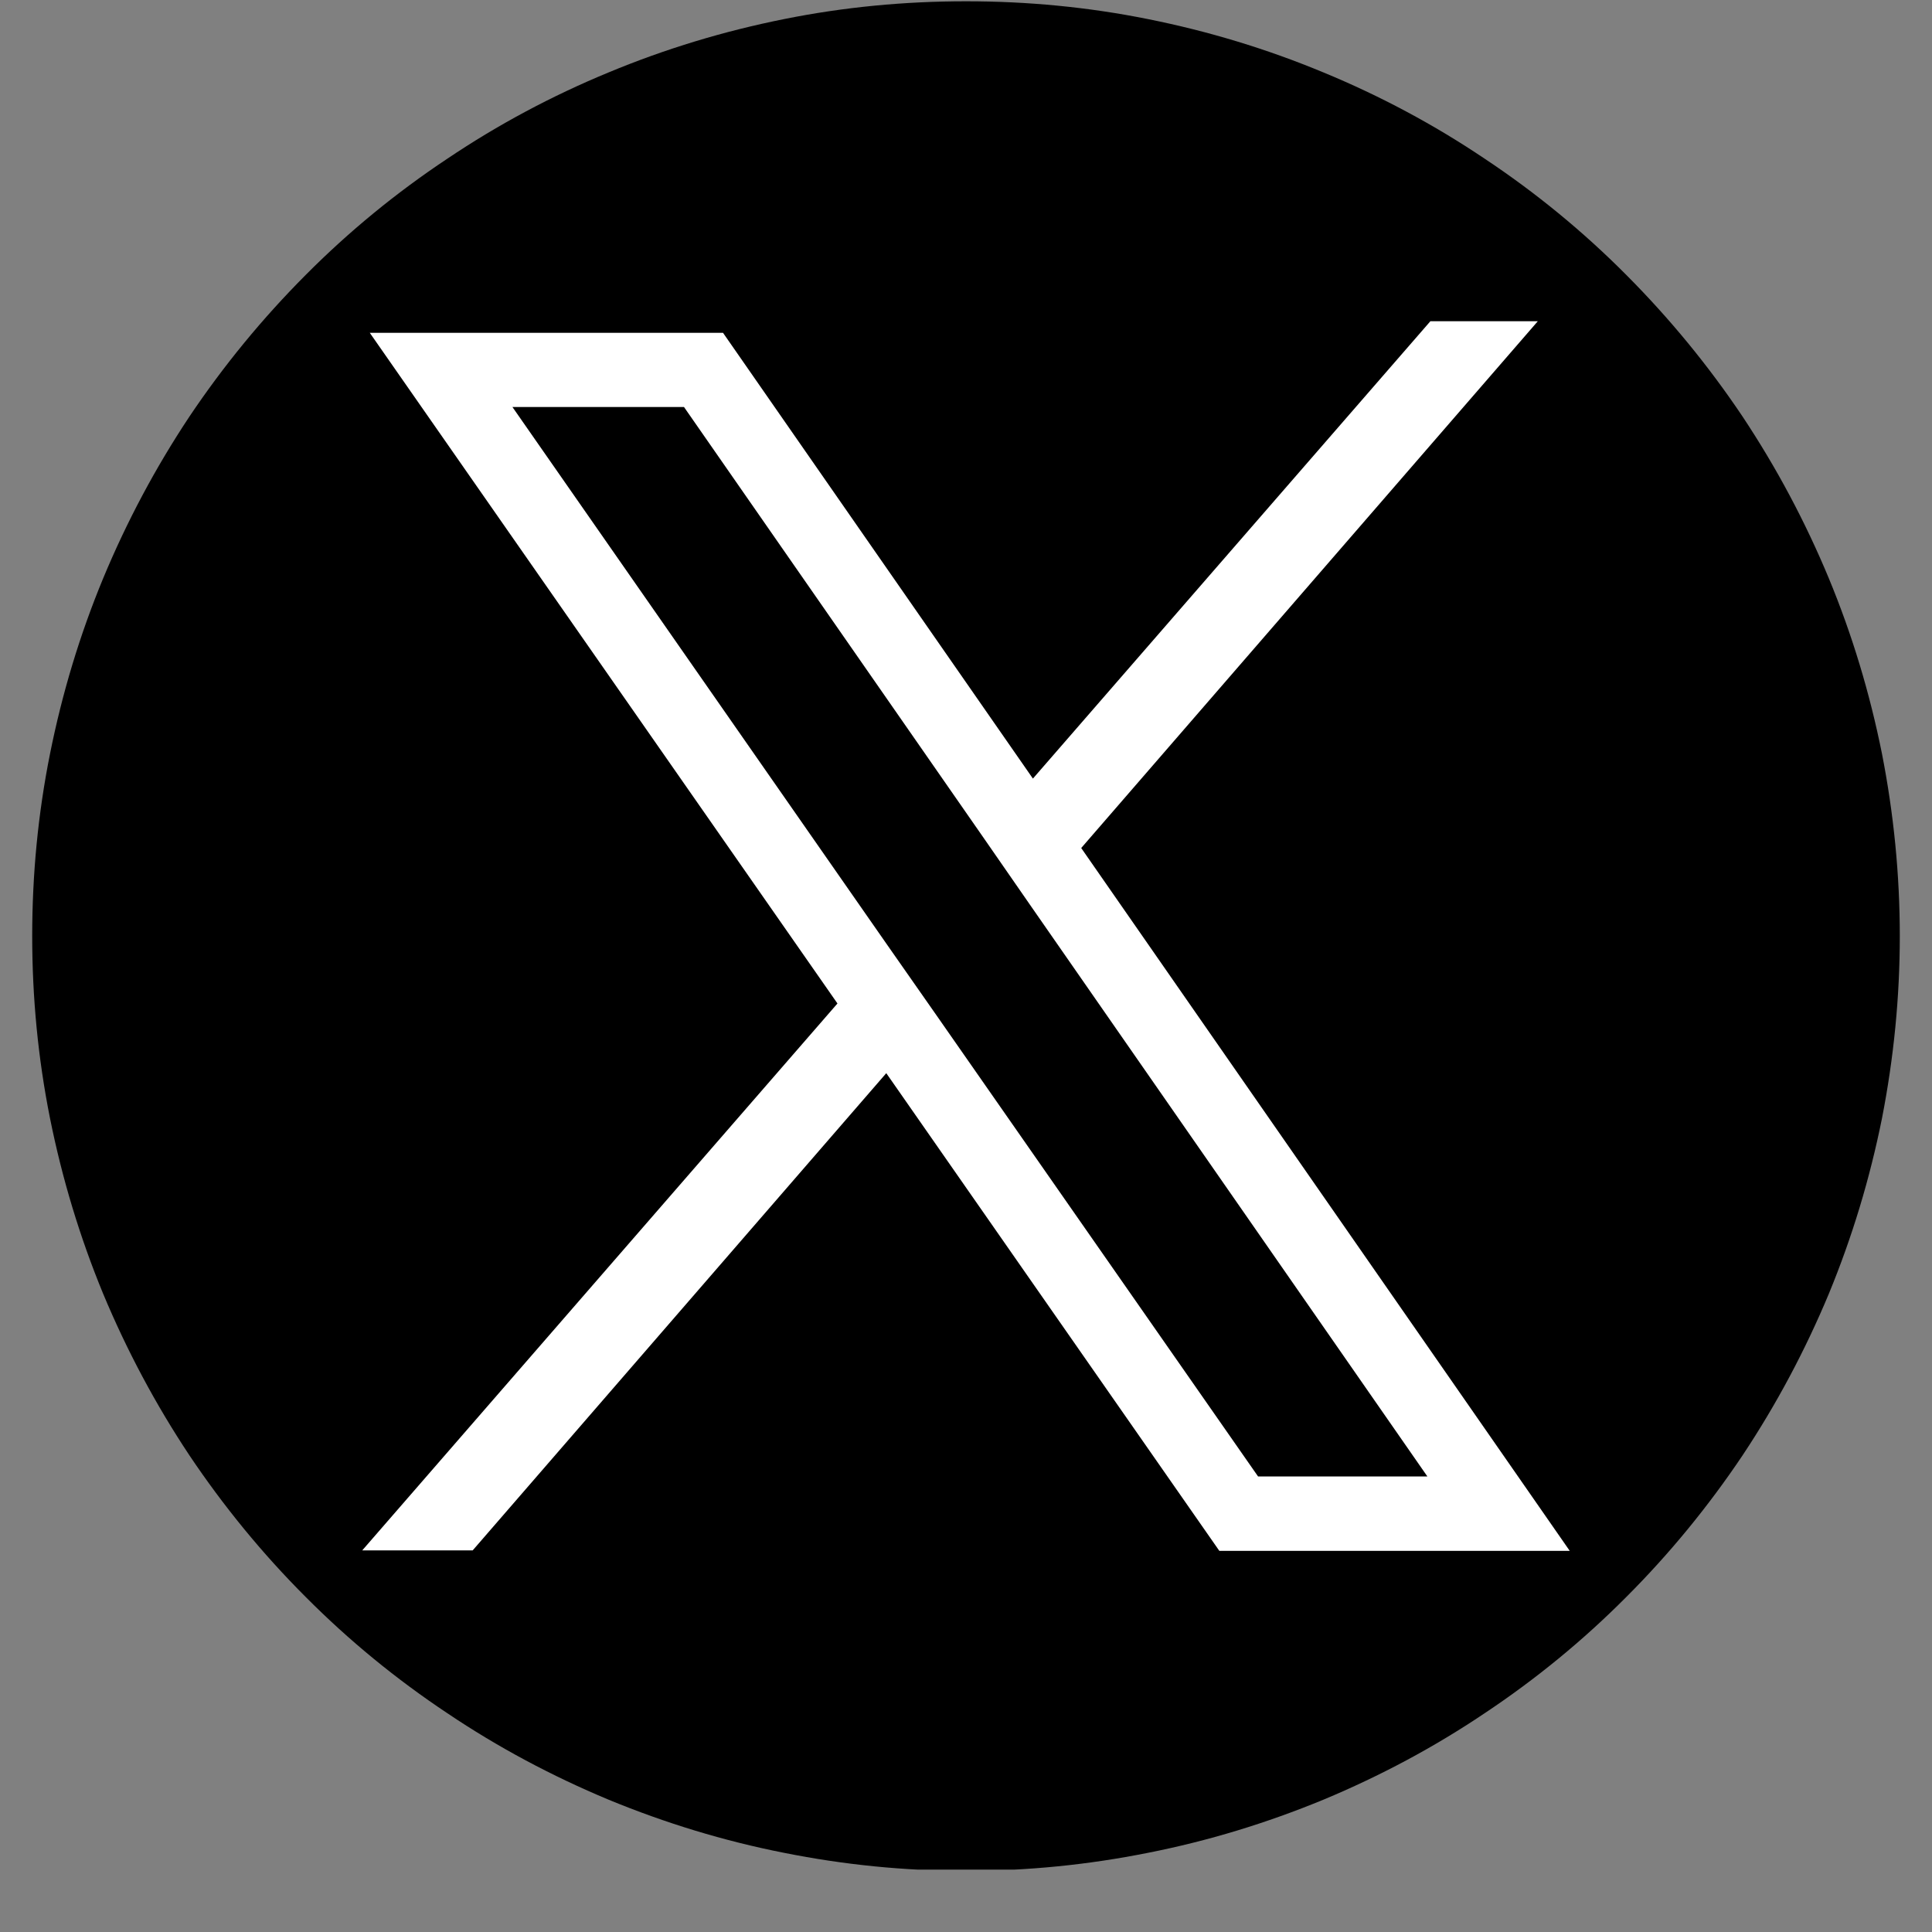 <svg xmlns="http://www.w3.org/2000/svg" xmlns:xlink="http://www.w3.org/1999/xlink" width="40" zoomAndPan="magnify" viewBox="0 0 30 30" height="40" preserveAspectRatio="xMidYMid meet" version="1.0"><rect x="0" y="0" width="30" height="30" fill="#808080" stroke="none"/><defs><clipPath id="25666d96e6"><path d="M 0.484 0.02 L 29.516 0.02 L 29.516 29.031 L 0.484 29.031 Z M 0.484 0.02 " clip-rule="nonzero"/></clipPath></defs><g clip-path="url(#25666d96e6)"><path fill="#000000" d="M 29.5 14.535 C 29.5 15.488 29.406 16.43 29.223 17.367 C 29.035 18.301 28.762 19.207 28.398 20.09 C 28.031 20.969 27.586 21.805 27.059 22.598 C 26.527 23.391 25.926 24.125 25.254 24.797 C 24.582 25.473 23.848 26.074 23.055 26.602 C 22.266 27.133 21.43 27.578 20.551 27.945 C 19.668 28.309 18.762 28.586 17.828 28.77 C 16.895 28.957 15.953 29.051 15 29.051 C 14.047 29.051 13.105 28.957 12.172 28.77 C 11.238 28.586 10.332 28.309 9.449 27.945 C 8.57 27.578 7.734 27.133 6.945 26.602 C 6.152 26.074 5.418 25.473 4.746 24.797 C 4.074 24.125 3.473 23.391 2.941 22.598 C 2.414 21.805 1.969 20.969 1.602 20.09 C 1.238 19.207 0.965 18.301 0.777 17.367 C 0.59 16.43 0.5 15.488 0.5 14.535 C 0.5 13.582 0.59 12.637 0.777 11.703 C 0.965 10.766 1.238 9.859 1.602 8.98 C 1.969 8.098 2.414 7.262 2.941 6.469 C 3.473 5.676 4.074 4.945 4.746 4.27 C 5.418 3.594 6.152 2.992 6.945 2.465 C 7.734 1.934 8.57 1.488 9.449 1.125 C 10.332 0.758 11.238 0.484 12.172 0.297 C 13.105 0.109 14.047 0.02 15 0.02 C 15.953 0.02 16.895 0.109 17.828 0.297 C 18.762 0.484 19.668 0.758 20.551 1.125 C 21.43 1.488 22.266 1.934 23.055 2.465 C 23.848 2.992 24.582 3.594 25.254 4.27 C 25.926 4.945 26.527 5.676 27.059 6.469 C 27.586 7.262 28.031 8.098 28.398 8.98 C 28.762 9.859 29.035 10.766 29.223 11.703 C 29.406 12.637 29.5 13.582 29.5 14.535 Z M 29.5 14.535 " fill-opacity="1" fill-rule="nonzero"/></g><path fill="#ffffff" d="M 16.789 13.168 L 23.879 4.988 L 22.211 4.988 L 16.039 12.09 L 11.227 5.168 L 5.742 5.168 L 13.004 15.582 L 5.625 24.074 L 7.34 24.074 L 13.762 16.664 L 18.934 24.082 L 24.375 24.082 Z M 14.539 15.762 L 13.785 14.684 L 7.957 6.32 L 10.621 6.32 L 15.258 12.988 L 16.008 14.07 L 22.164 22.926 L 19.535 22.926 Z M 14.539 15.762 " fill-opacity="1" fill-rule="nonzero"/></svg>